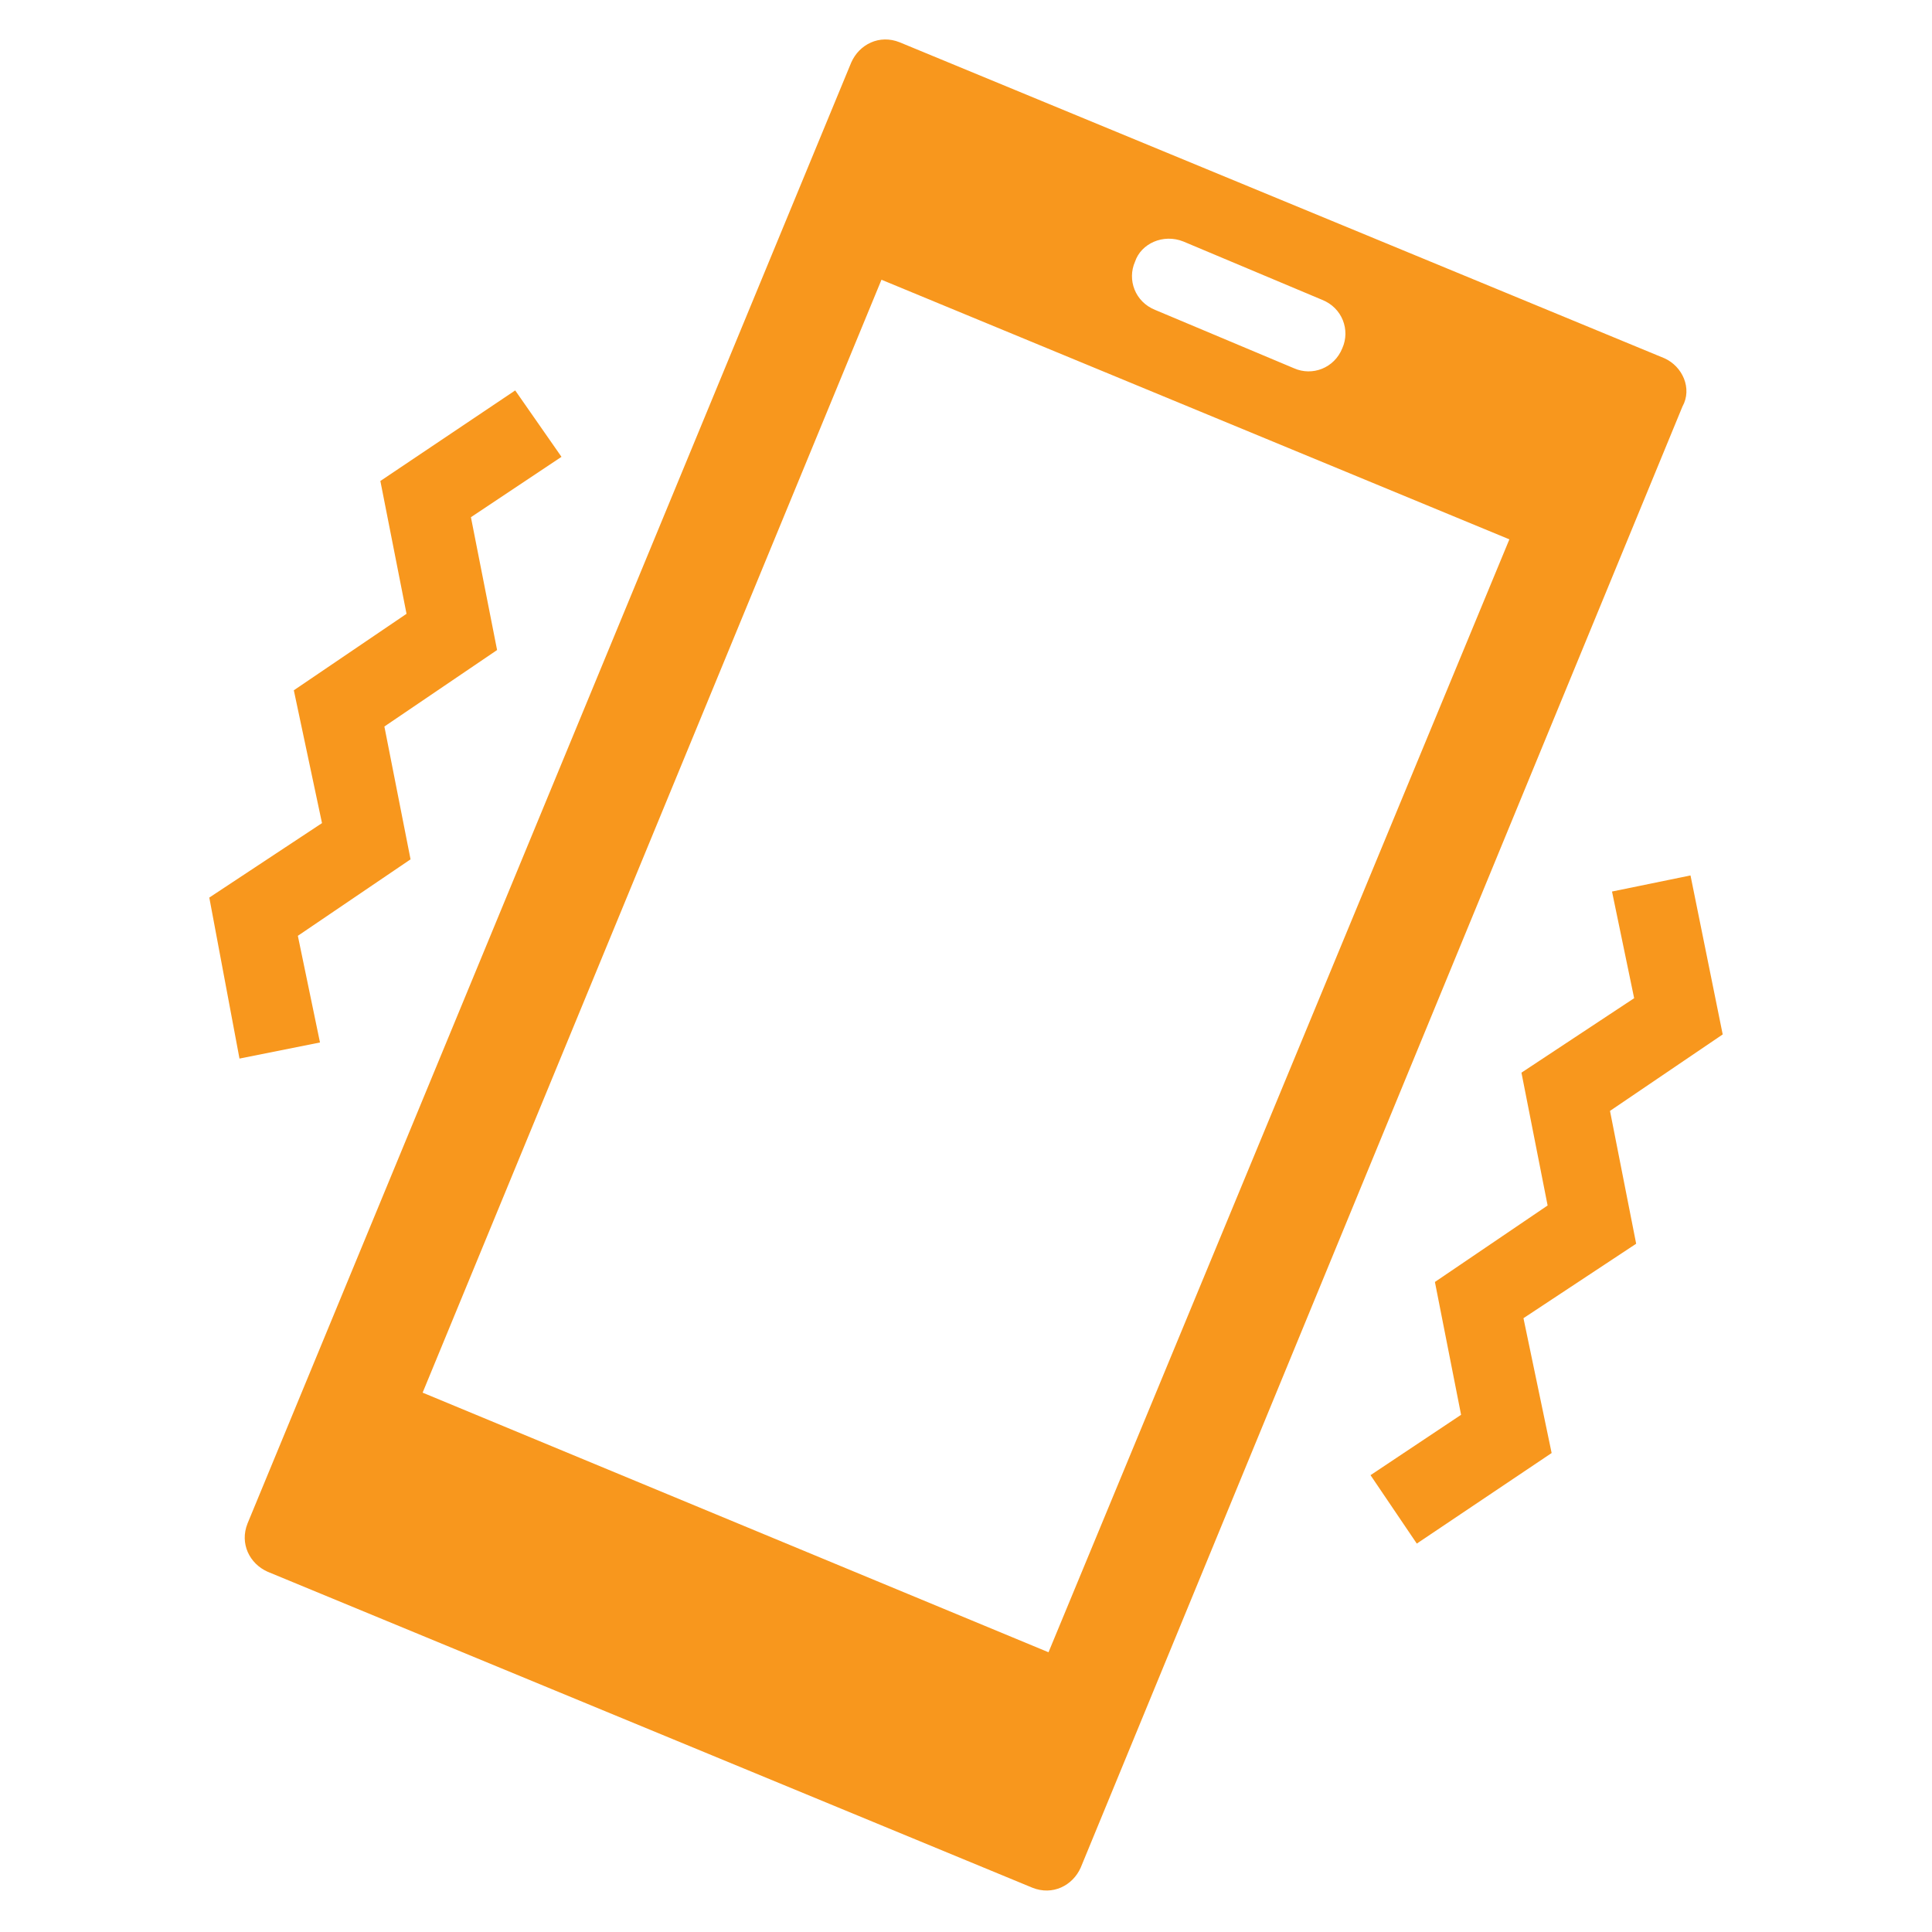 <svg width="96" height="96" xmlns="http://www.w3.org/2000/svg" xmlns:xlink="http://www.w3.org/1999/xlink" xml:space="preserve" overflow="hidden"><g transform="translate(-255 -239)"><path d="M307.1 321.1 276 308.2 298.8 252.9 330 265.8 307.1 321.1ZM313.8 251 320.7 253.9C321.7 254.3 322.1 255.4 321.7 256.3 321.3 257.3 320.2 257.7 319.3 257.3L312.4 254.4C311.4 254 311 252.9 311.4 252 311.7 251.1 312.8 250.6 313.8 251ZM337.7 256.8 299.7 241.1C298.7 240.7 297.7 241.2 297.3 242.1L267.3 314.7C266.9 315.7 267.4 316.7 268.3 317.1L306.3 332.8C307.3 333.2 308.3 332.7 308.7 331.8L338.6 259.2C339.1 258.3 338.6 257.2 337.7 256.8L337.7 256.8Z" fill="#F8971D"/><path d="M325.4 315.7 323.1 312.3 327.6 309.3 326.3 302.7 331.9 298.9 330.6 292.3 336.2 288.6 335.1 283.3 339 282.5 340.6 290.4 335 294.2 336.3 300.8 330.7 304.5 332.1 311.2Z" fill="#F8971D"/><path d="M266.9 291.6 265.4 283.6 271 279.9 269.6 273.3 275.2 269.5 273.9 262.9 280.6 258.4 282.9 261.7 278.4 264.7 279.7 271.3 274.1 275.1 275.4 281.7 269.8 285.5 270.9 290.8Z" fill="#F8971D"/></g></svg>